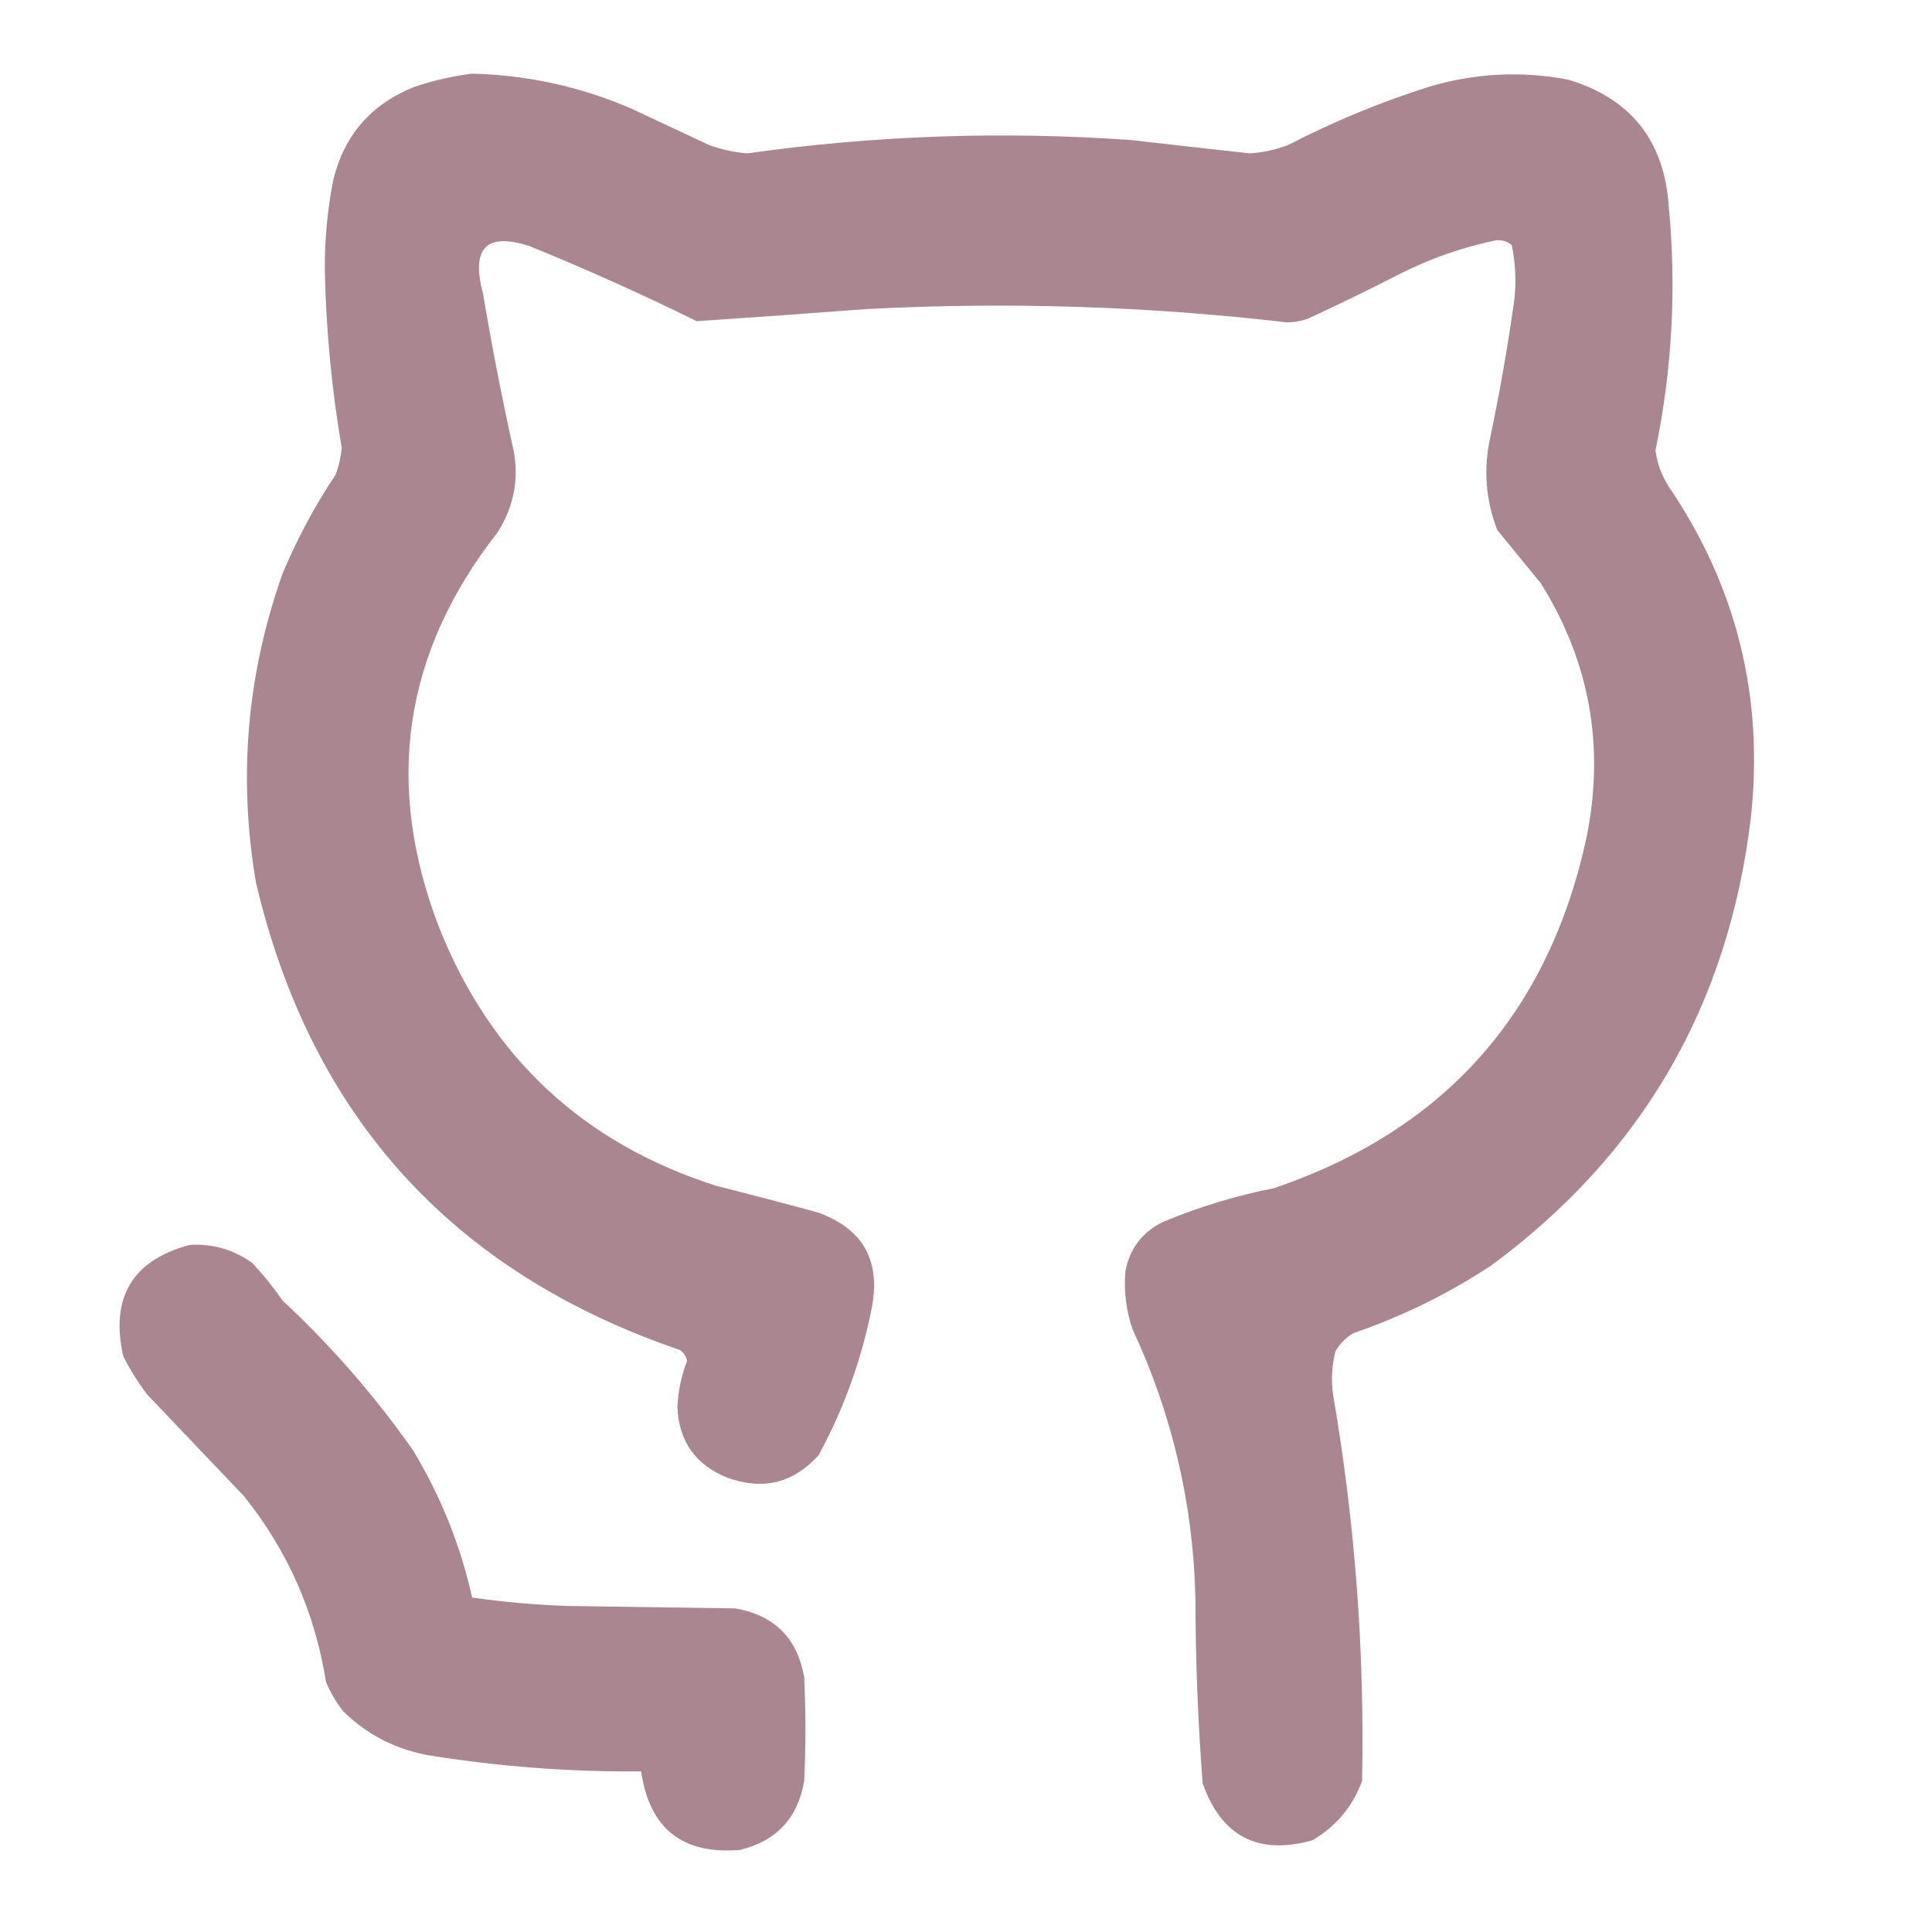 <?xml version="1.0" encoding="UTF-8"?>
<!DOCTYPE svg PUBLIC "-//W3C//DTD SVG 1.1//EN" "http://www.w3.org/Graphics/SVG/1.1/DTD/svg11.dtd">
<svg xmlns="http://www.w3.org/2000/svg" version="1.1" width="800px" height="800px" style="shape-rendering:geometricPrecision; text-rendering:geometricPrecision; image-rendering:optimizeQuality; fill-rule:evenodd; clip-rule:evenodd" xmlns:xlink="http://www.w3.org/1999/xlink">
<g><path style="opacity:1" fill="#aa8790" d="M 195.5,30.5 C 218.435,31.054 240.435,35.887 261.5,45C 272.167,50 282.833,55 293.5,60C 298.664,61.916 303.997,63.083 309.5,63.5C 362.319,56.052 415.319,54.219 468.5,58C 484.827,59.88 501.16,61.713 517.5,63.5C 523.016,63.164 528.349,61.997 533.5,60C 552.157,50.337 571.491,42.337 591.5,36C 610.613,30.268 629.946,29.268 649.5,33C 675.369,40.87 689.202,58.37 691,85.5C 694.236,119.44 692.403,153.107 685.5,186.5C 686.202,191.905 688.035,196.905 691,201.5C 719.091,242.863 730.424,288.53 725,338.5C 715.789,416.13 679.955,477.963 617.5,524C 599.731,535.718 580.731,545.051 560.5,552C 557.333,553.833 554.833,556.333 553,559.5C 551.473,565.415 551.139,571.415 552,577.5C 561.099,630.447 565.099,683.781 564,737.5C 560.084,748.085 553.25,756.252 543.5,762C 521.014,768.341 505.848,760.507 498,738.5C 496.027,712.886 495.027,687.219 495,661.5C 494.039,622.657 485.372,585.657 469,550.5C 466.303,542.691 465.303,534.691 466,526.5C 467.739,517.092 472.906,510.258 481.5,506C 496.342,499.788 511.676,495.122 527.5,492C 598.151,468.013 641.318,419.513 657,346.5C 664.556,308.825 658.223,273.825 638,241.5C 632,234.167 626,226.833 620,219.5C 615.216,207.18 614.216,194.513 617,181.5C 620.977,162.613 624.311,143.613 627,124.5C 627.896,116.754 627.563,109.087 626,101.5C 624.178,99.955 622.011,99.288 619.5,99.5C 605.938,102.299 592.938,106.799 580.5,113C 567.623,119.606 554.623,125.939 541.5,132C 538.759,132.977 535.925,133.477 533,133.5C 474.987,126.746 416.82,124.912 358.5,128C 335.147,129.78 311.814,131.446 288.5,133C 265.855,121.844 242.855,111.51 219.5,102C 201.452,96.044 194.952,102.544 200,121.5C 203.486,142.265 207.486,162.931 212,183.5C 215.292,196.704 213.292,209.037 206,220.5C 166.928,270.374 158.928,325.04 182,384.5C 203.437,437.935 241.603,473.435 296.5,491C 310.536,494.54 324.536,498.207 338.5,502C 357.257,508.675 364.757,521.842 361,541.5C 356.755,562.982 349.422,583.315 339,602.5C 328.73,614.025 316.23,617.192 301.5,612C 288.029,606.706 281.029,596.873 280.5,582.5C 280.81,575.952 282.143,569.619 284.5,563.5C 284.124,561.617 283.124,560.117 281.5,559C 187.308,526.811 128.808,462.311 106,365.5C 98.543,321.856 102.21,279.189 117,237.5C 123.047,223.069 130.38,209.403 139,196.5C 140.307,192.939 141.14,189.273 141.5,185.5C 137.35,161.17 135.017,136.67 134.5,112C 134.405,99.377 135.572,86.877 138,74.5C 142.54,55.93 153.707,43.097 171.5,36C 179.448,33.314 187.448,31.481 195.5,30.5 Z"/></g>
<g><path style="opacity:1" fill="#aa8790" d="M 78.5,515.5 C 88.082,514.914 96.749,517.414 104.5,523C 109.046,527.877 113.213,533.044 117,538.5C 137.238,557.392 155.238,578.059 171,600.5C 182.504,619.506 190.671,639.84 195.5,661.5C 208.756,663.417 222.089,664.584 235.5,665C 258.5,665.333 281.5,665.667 304.5,666C 320.667,668.833 330.167,678.333 333,694.5C 333.667,708.833 333.667,723.167 333,737.5C 330.364,752.802 321.53,762.302 306.5,766C 282.593,768.05 268.926,757.217 265.5,733.5C 236.309,733.739 207.309,731.573 178.5,727C 164.312,724.657 152.146,718.49 142,708.5C 139.162,704.828 136.829,700.828 135,696.5C 130.41,667.686 119.077,642.02 101,619.5C 87.667,605.5 74.333,591.5 61,577.5C 57.166,572.503 53.833,567.17 51,561.5C 45.643,537.184 54.809,521.85 78.5,515.5 Z"/></g>
</svg>
